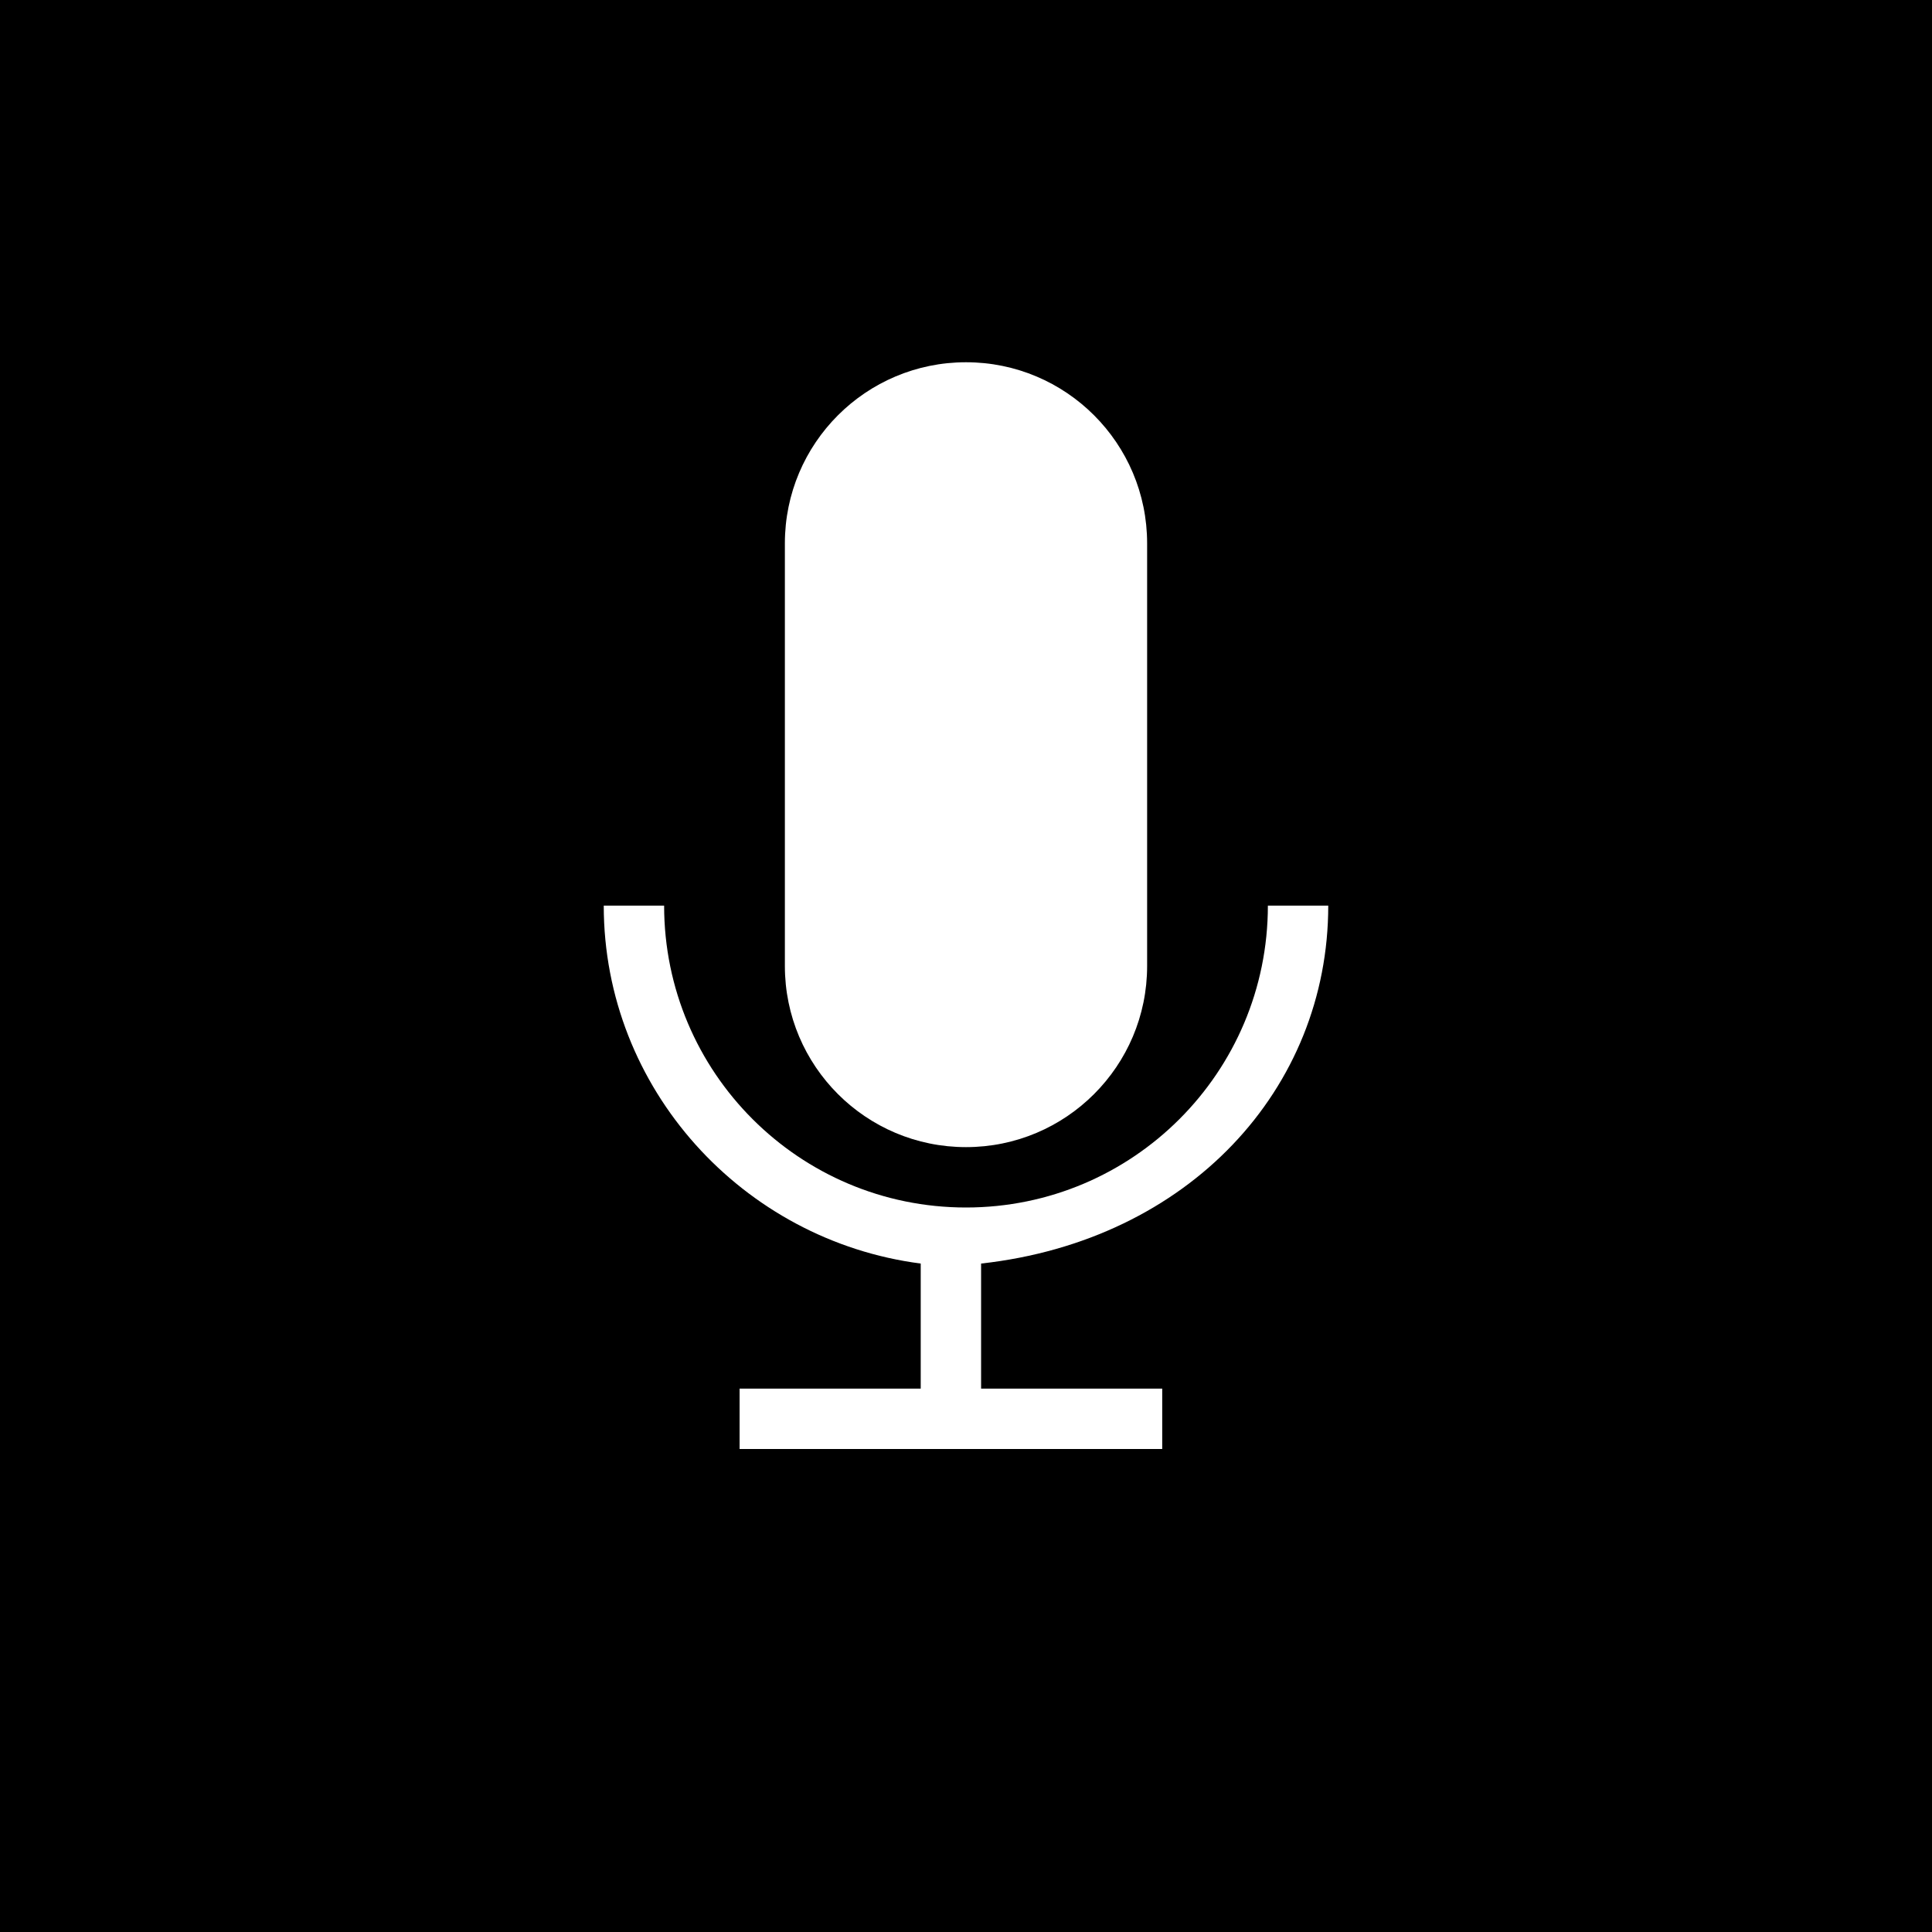 <svg version="1.1" id="Layer_1" xmlns="http://www.w3.org/2000/svg" xmlns:xlink="http://www.w3.org/1999/xlink" viewBox="0 0 64 64" xml:space="preserve">
  <rect x="0" y="0" width="64" height="64" fill="#808080" stroke="none"/>
  <g>
    <circle cx="32" cy="32" r="50" fill="#000000"/>
    <path d="M32,38c3.314,0,6-2.686,6-6V18c0-3.314-2.686-6-6-6s-6,2.686-6,6v14C26,35.314,28.686,38,32,38z M42,30  c0,5.523-4.477,10-10,10s-10-4.477-10-10h-2c0,6.066,4.607,11.092,10.5,11.857V46h-6v2h14v-2h-6v-4.143  C39.393,41.092,44,36.066,44,30H42z" fill="#FFFFFF"/>
  </g>
</svg>
